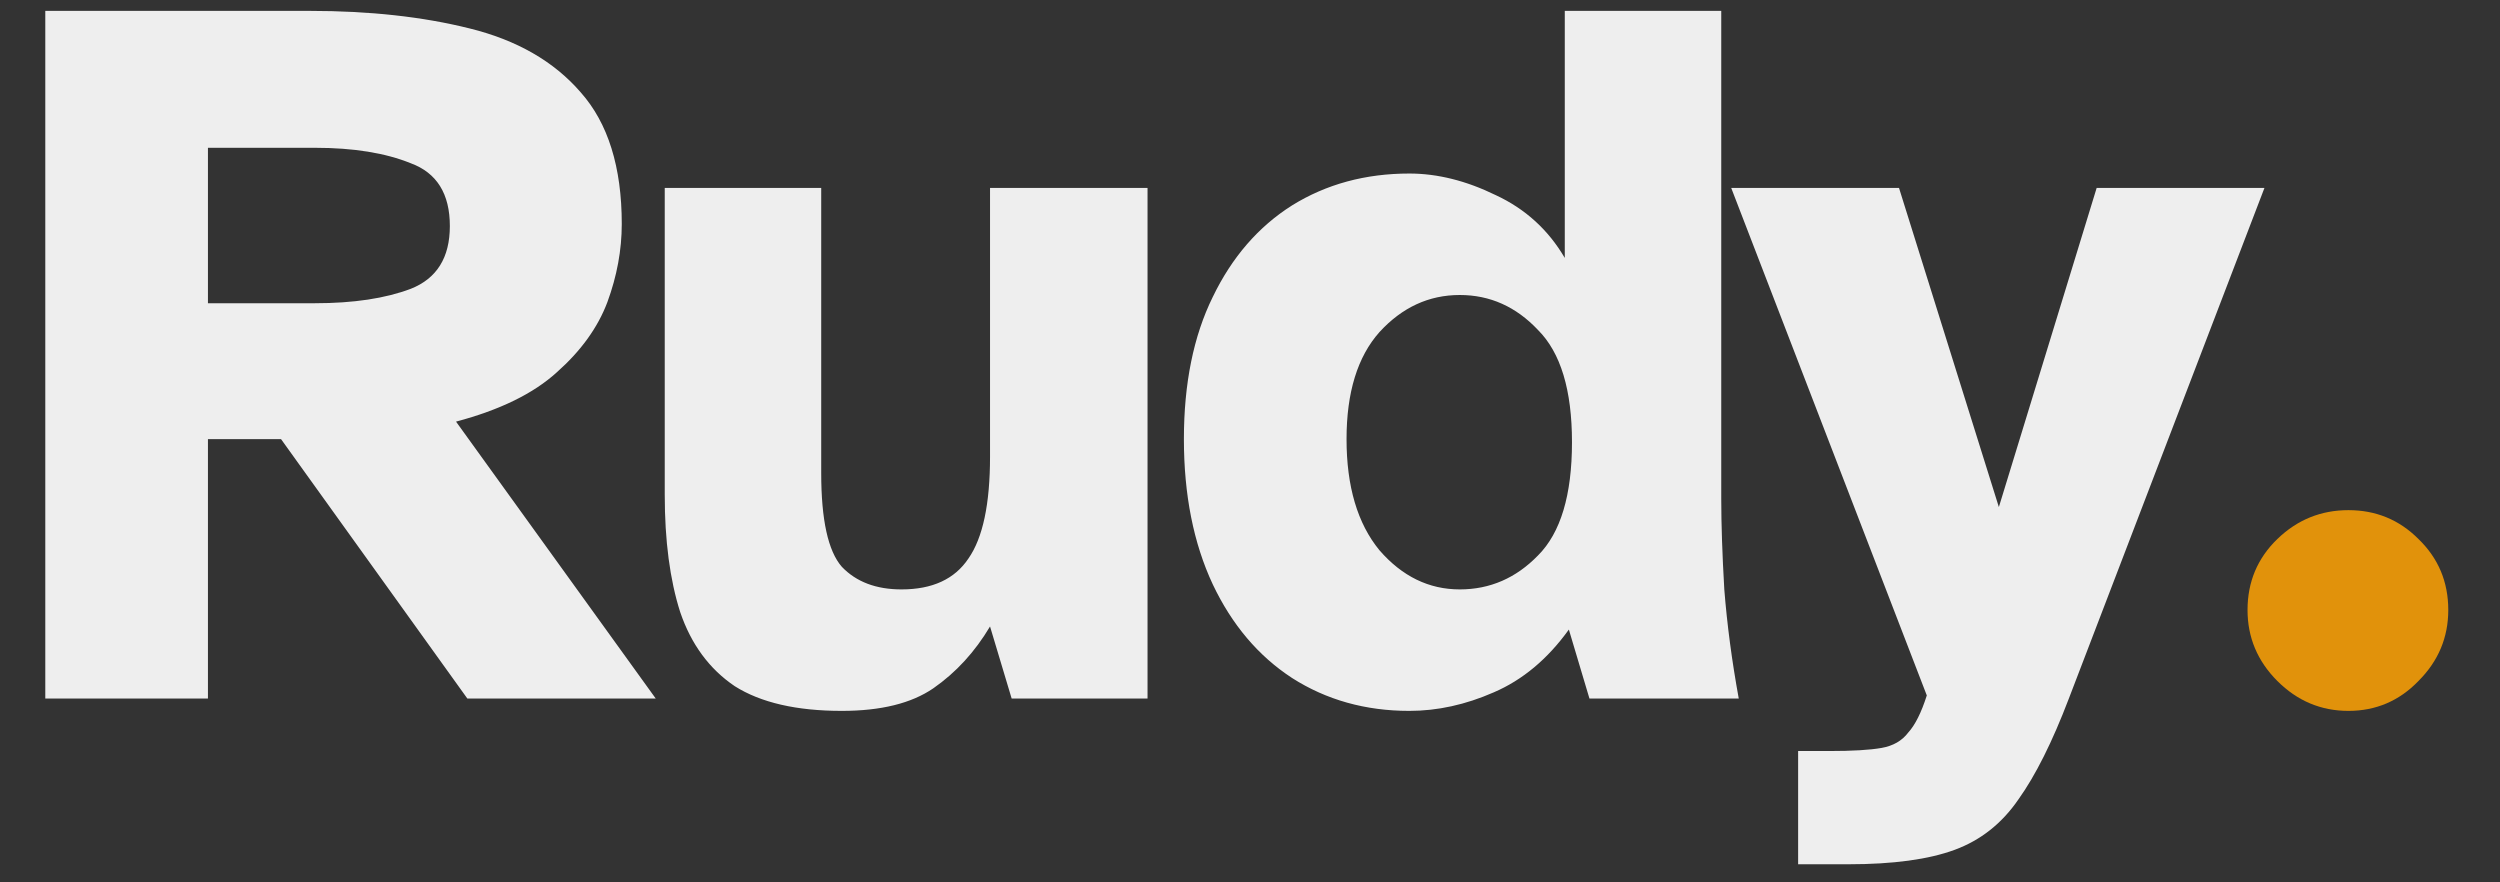<svg width="68" height="24" viewBox="0 0 68 24" fill="none" xmlns="http://www.w3.org/2000/svg">
<rect x="0" y="0" width="68" height="24" fill="#333333" stroke="none"/>
<path d="M1.232 19V0.296H8.428C10.052 0.296 11.499 0.455 12.768 0.772C14.056 1.089 15.064 1.668 15.792 2.508C16.539 3.348 16.912 4.543 16.912 6.092C16.912 6.801 16.781 7.511 16.52 8.22C16.259 8.911 15.801 9.545 15.148 10.124C14.513 10.703 13.599 11.151 12.404 11.468L17.836 19H12.712L7.644 11.944H5.656V19H1.232ZM5.656 8.248H8.568C9.613 8.248 10.481 8.117 11.172 7.856C11.881 7.576 12.236 7.007 12.236 6.148C12.236 5.271 11.881 4.701 11.172 4.44C10.481 4.16 9.613 4.02 8.568 4.02H5.656V8.248ZM22.897 19.336C21.665 19.336 20.694 19.112 19.985 18.664C19.294 18.197 18.799 17.525 18.501 16.648C18.221 15.771 18.081 14.707 18.081 13.456V5.112H22.337V12.868C22.337 14.137 22.523 14.987 22.897 15.416C23.289 15.827 23.83 16.032 24.521 16.032C25.361 16.032 25.967 15.752 26.341 15.192C26.733 14.632 26.929 13.708 26.929 12.42V5.112H31.213V19H27.517L26.929 17.04C26.518 17.731 26.005 18.291 25.389 18.72C24.791 19.131 23.961 19.336 22.897 19.336ZM38.334 19.336C37.139 19.336 36.075 19.037 35.142 18.44C34.227 17.843 33.508 16.993 32.986 15.892C32.463 14.772 32.202 13.456 32.202 11.944C32.202 10.432 32.463 9.144 32.986 8.08C33.508 6.997 34.227 6.167 35.142 5.588C36.075 5.009 37.139 4.72 38.334 4.72C39.099 4.72 39.883 4.916 40.685 5.308C41.488 5.681 42.114 6.251 42.562 7.016V0.296H46.818V13.568C46.818 14.259 46.846 15.08 46.901 16.032C46.976 16.984 47.107 17.973 47.294 19H43.233L42.673 17.124C42.095 17.927 41.413 18.496 40.63 18.832C39.864 19.168 39.099 19.336 38.334 19.336ZM39.706 16.032C40.527 16.032 41.236 15.724 41.834 15.108C42.45 14.492 42.758 13.465 42.758 12.028C42.758 10.609 42.45 9.592 41.834 8.976C41.236 8.341 40.527 8.024 39.706 8.024C38.865 8.024 38.138 8.36 37.522 9.032C36.924 9.704 36.626 10.675 36.626 11.944C36.626 13.232 36.924 14.24 37.522 14.968C38.138 15.677 38.865 16.032 39.706 16.032ZM48.909 23.508V20.428H49.749C50.384 20.428 50.86 20.4 51.177 20.344C51.495 20.288 51.737 20.148 51.905 19.924C52.092 19.719 52.26 19.383 52.409 18.916L47.089 5.112H51.653L54.369 13.792L57.029 5.112H61.593L56.273 19C55.825 20.176 55.368 21.091 54.901 21.744C54.453 22.397 53.875 22.855 53.165 23.116C52.456 23.377 51.495 23.508 50.281 23.508H48.909Z" fill="#EEEEEE"></path>
<path d="M63.877 19.336C63.131 19.336 62.487 19.065 61.945 18.524C61.404 17.983 61.133 17.339 61.133 16.592C61.133 15.827 61.404 15.183 61.945 14.66C62.487 14.137 63.131 13.876 63.877 13.876C64.624 13.876 65.259 14.137 65.781 14.66C66.323 15.183 66.593 15.827 66.593 16.592C66.593 17.339 66.323 17.983 65.781 18.524C65.259 19.065 64.624 19.336 63.877 19.336Z" fill="#E1920B"></path>
</svg>
